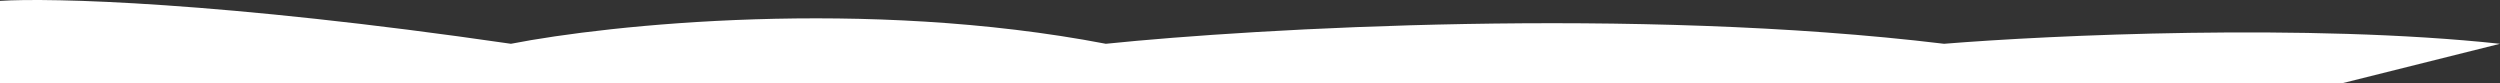 <?xml version="1.0" encoding="UTF-8"?> <svg xmlns="http://www.w3.org/2000/svg" width="1024" height="34" viewBox="0 0 1024 34" fill="none"><rect x="0" y="0" width="1024" height="34" fill="#333333" stroke="none"/><path d="M209.285 17.934C90.491 0.664 20.264 -0.976 0 0.363V34H959.72L1024 17.934C945.468 9.5 839.464 14.42 796.278 17.934C669.91 2.672 514.741 11.575 452.952 17.934C354.488 -0.943 249.481 10.069 209.285 17.934Z" fill="white"></path></svg> 